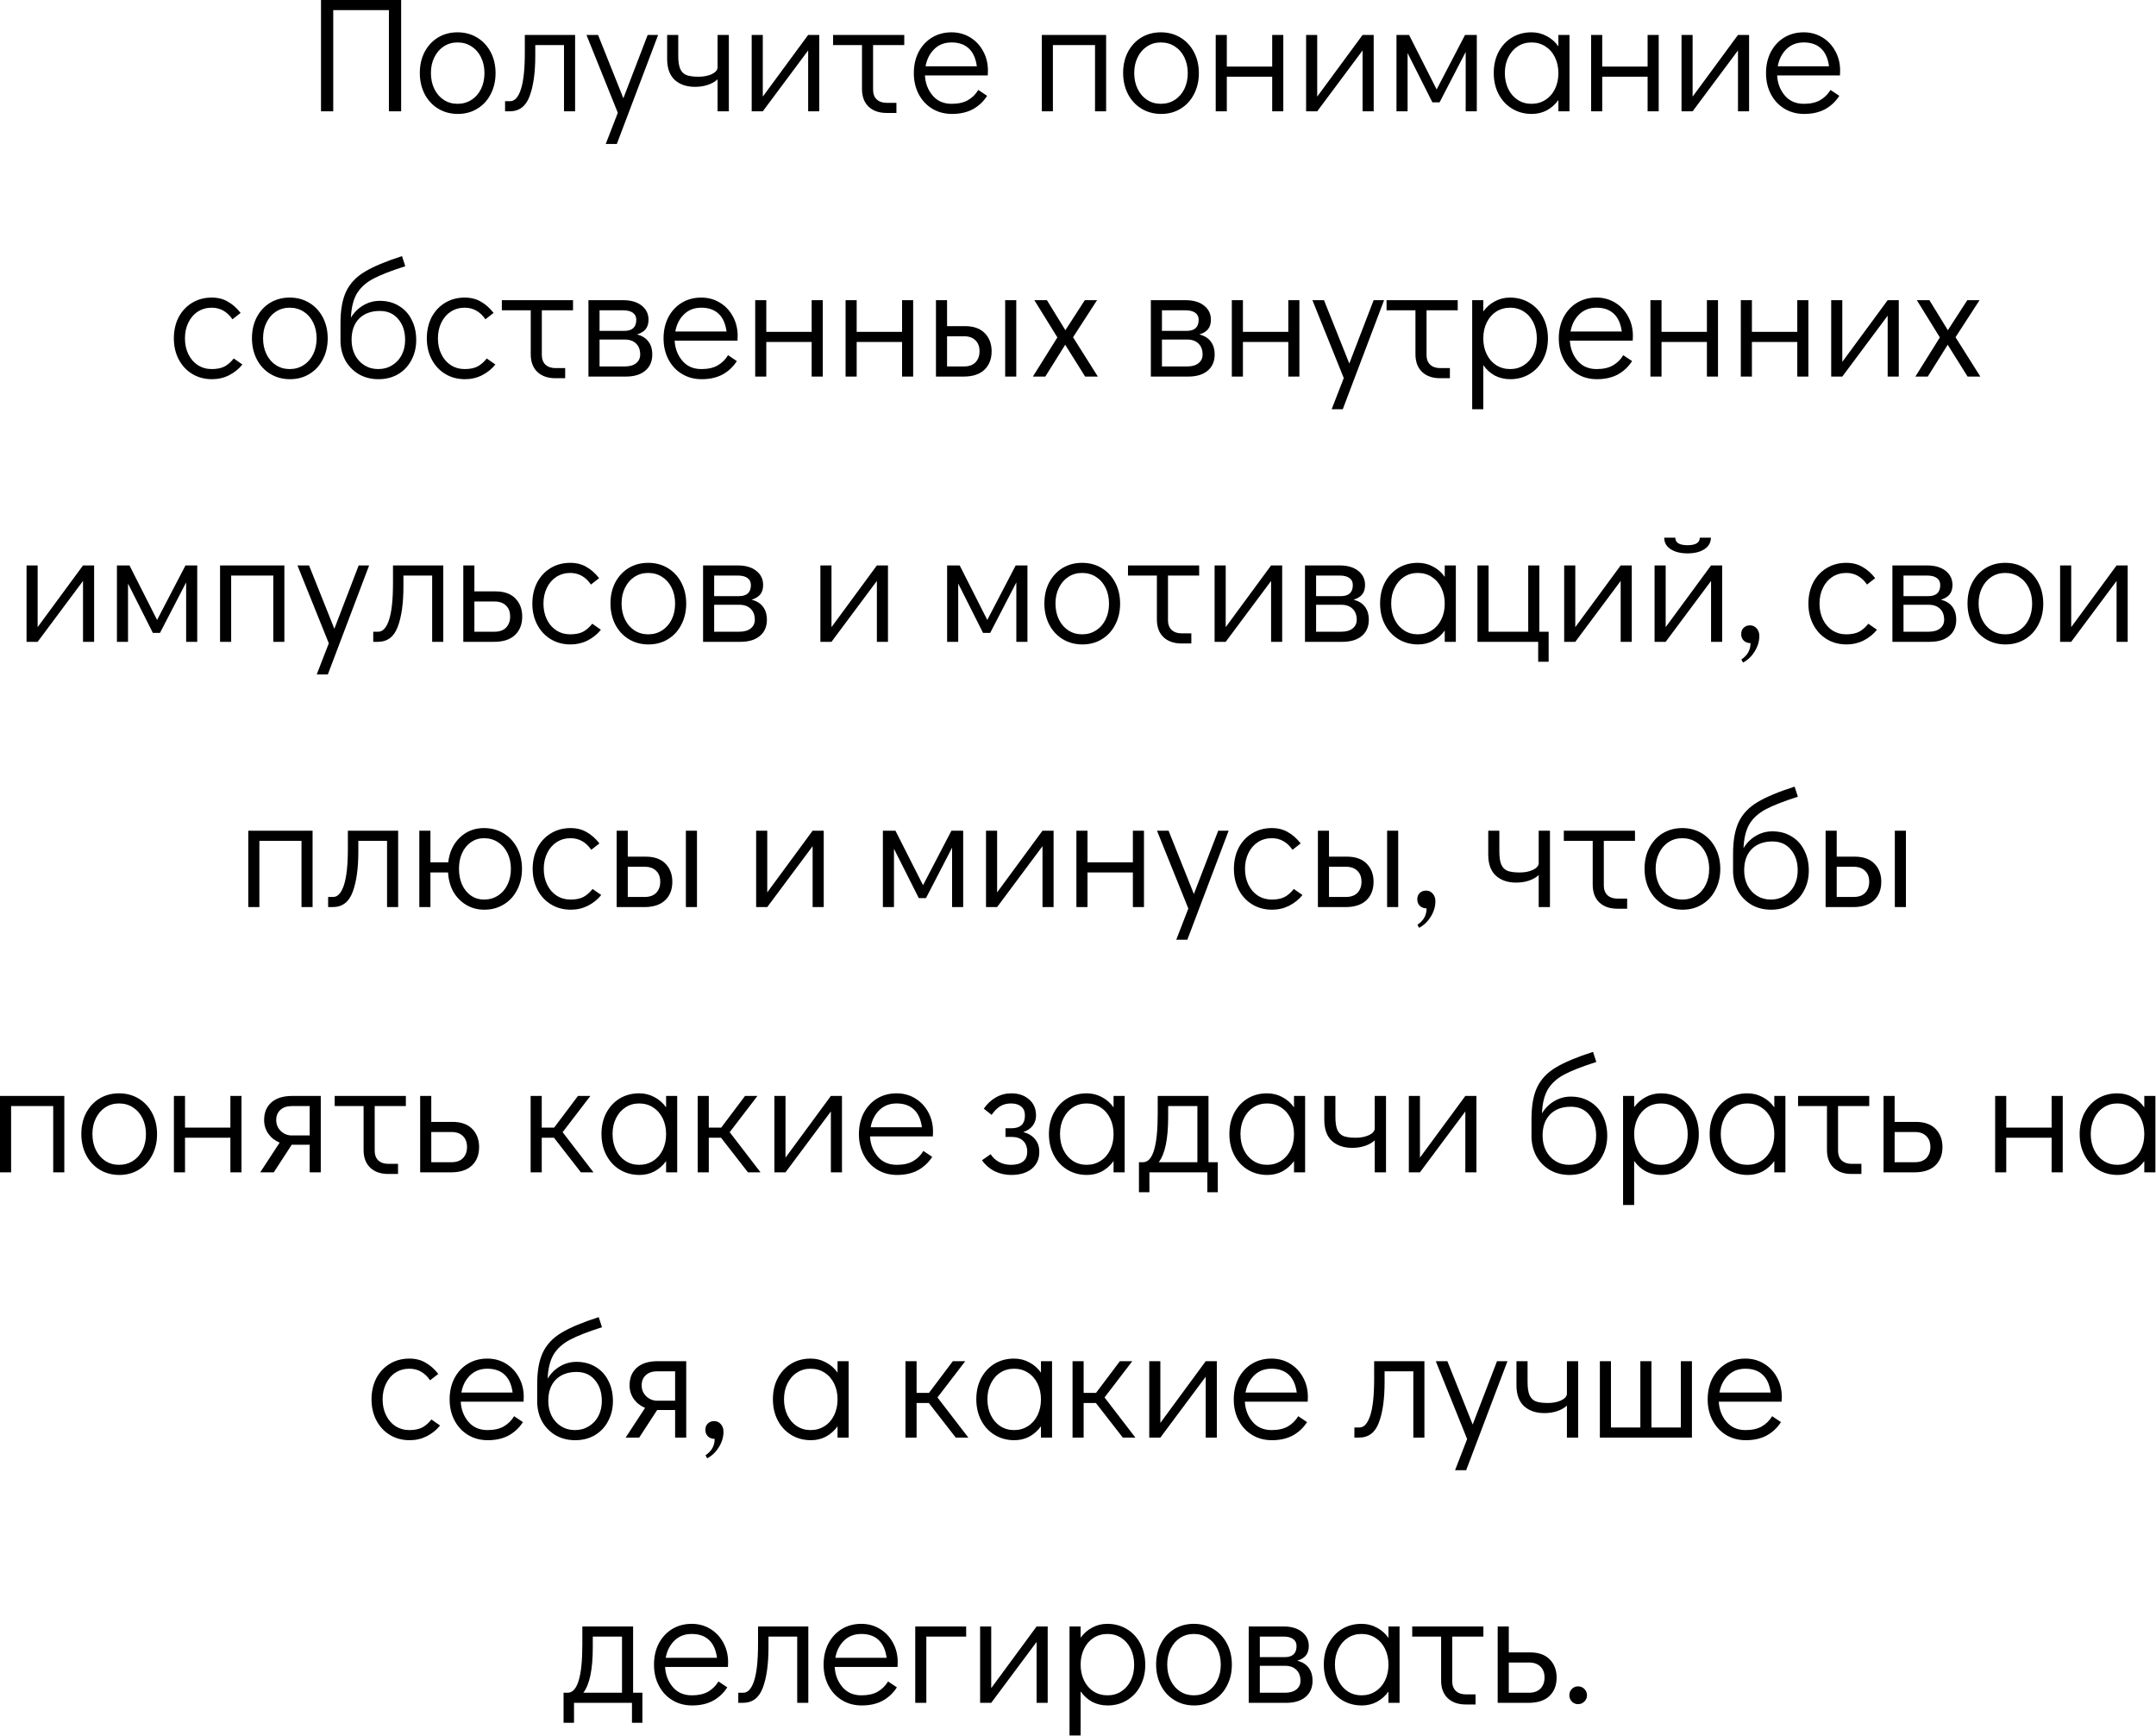 <?xml version="1.0" encoding="UTF-8"?> <svg xmlns="http://www.w3.org/2000/svg" viewBox="0 0 211.27 170.112" fill="none"><path d="M31.456 10.909V0H39.31V10.909H38.11V0.992H32.655V10.909H31.456ZM44.866 11.165C44.151 11.165 43.512 10.994 42.946 10.653C42.381 10.312 41.939 9.837 41.619 9.23C41.299 8.611 41.139 7.918 41.139 7.15C41.139 6.382 41.294 5.7 41.603 5.103C41.923 4.495 42.36 4.02 42.914 3.679C43.48 3.338 44.119 3.167 44.834 3.167C45.548 3.167 46.188 3.338 46.753 3.679C47.318 4.02 47.761 4.495 48.081 5.103C48.401 5.711 48.561 6.398 48.561 7.166C48.561 7.934 48.401 8.622 48.081 9.23C47.772 9.837 47.334 10.312 46.769 10.653C46.215 10.994 45.58 11.165 44.866 11.165ZM44.834 10.173C45.346 10.173 45.799 10.045 46.193 9.789C46.599 9.533 46.913 9.176 47.137 8.718C47.361 8.259 47.473 7.742 47.473 7.166C47.473 6.59 47.361 6.073 47.137 5.615C46.913 5.156 46.599 4.799 46.193 4.543C45.799 4.287 45.346 4.159 44.834 4.159C44.333 4.159 43.885 4.287 43.49 4.543C43.096 4.799 42.786 5.156 42.563 5.615C42.339 6.062 42.227 6.574 42.227 7.15C42.227 7.737 42.339 8.259 42.563 8.718C42.786 9.176 43.096 9.533 43.49 9.789C43.885 10.045 44.333 10.173 44.834 10.173ZM49.493 9.917H49.989C50.436 9.917 50.788 9.528 51.044 8.75C51.3 7.961 51.428 6.766 51.428 5.167V3.423H56.355V10.909H55.267V4.415H52.452V5.471C52.452 7.134 52.265 8.456 51.892 9.437C51.529 10.419 50.879 10.909 49.941 10.909H49.493V9.917ZM63.467 3.423H64.491L60.444 14.108H59.357L60.54 11.053L57.469 3.423H58.605L61.084 9.629L63.467 3.423ZM71.421 3.423V10.909H70.317V7.774C70.061 8.009 69.741 8.19 69.357 8.318C68.973 8.446 68.558 8.51 68.11 8.51C67.288 8.51 66.627 8.286 66.126 7.838C65.625 7.379 65.375 6.692 65.375 5.774V3.423H66.462V5.455C66.462 6.02 66.526 6.452 66.654 6.75C66.782 7.038 66.985 7.241 67.262 7.358C67.55 7.465 67.95 7.518 68.462 7.518C68.952 7.518 69.384 7.433 69.757 7.262C70.13 7.081 70.317 6.857 70.317 6.59V3.423H71.421ZM79.193 3.423H80.281V10.909H79.193V4.943L74.747 10.909H73.659V3.423H74.747V9.469L79.193 3.423ZM81.636 3.423H88.61V4.415H85.555V8.798C85.555 9.192 85.672 9.507 85.907 9.741C86.152 9.965 86.478 10.077 86.883 10.077H87.842V11.069H86.883C86.136 11.069 85.544 10.861 85.107 10.445C84.68 10.029 84.467 9.453 84.467 8.718V4.415H81.636V3.423ZM93.242 3.167C93.914 3.167 94.522 3.333 95.066 3.663C95.61 3.994 96.036 4.447 96.345 5.023C96.655 5.588 96.809 6.222 96.809 6.926C96.809 7.129 96.804 7.283 96.793 7.39H90.635C90.678 8.158 90.928 8.814 91.387 9.357C91.845 9.901 92.469 10.173 93.258 10.173C93.898 10.173 94.426 10.056 94.842 9.821C95.268 9.576 95.61 9.24 95.866 8.814L96.729 9.389C96.377 9.944 95.913 10.381 95.338 10.701C94.762 11.01 94.079 11.165 93.29 11.165C92.565 11.165 91.92 10.994 91.355 10.653C90.79 10.312 90.347 9.837 90.027 9.23C89.707 8.622 89.547 7.934 89.547 7.166C89.547 6.398 89.702 5.711 90.011 5.103C90.331 4.495 90.768 4.02 91.323 3.679C91.888 3.338 92.528 3.167 93.242 3.167ZM95.721 6.494C95.615 5.716 95.354 5.135 94.938 4.751C94.522 4.356 93.957 4.159 93.242 4.159C92.549 4.159 91.979 4.383 91.531 4.831C91.093 5.268 90.816 5.822 90.699 6.494H95.721ZM102.089 10.909V3.423H108.391V10.909H107.303V4.415H103.176V10.909H102.089ZM113.784 11.165C113.07 11.165 112.43 10.994 111.865 10.653C111.299 10.312 110.857 9.837 110.537 9.23C110.217 8.611 110.057 7.918 110.057 7.15C110.057 6.382 110.212 5.7 110.521 5.103C110.841 4.495 111.278 4.02 111.833 3.679C112.398 3.338 113.038 3.167 113.752 3.167C114.467 3.167 115.106 3.338 115.671 3.679C116.237 4.02 116.679 4.495 116.999 5.103C117.319 5.711 117.479 6.398 117.479 7.166C117.479 7.934 117.319 8.622 116.999 9.23C116.69 9.837 116.253 10.312 115.687 10.653C115.133 10.994 114.498 11.165 113.784 11.165ZM113.752 10.173C114.264 10.173 114.717 10.045 115.112 9.789C115.517 9.533 115.832 9.176 116.056 8.718C116.279 8.259 116.391 7.742 116.391 7.166C116.391 6.59 116.279 6.073 116.056 5.615C115.832 5.156 115.517 4.799 115.112 4.543C114.717 4.287 114.264 4.159 113.752 4.159C113.251 4.159 112.803 4.287 112.409 4.543C112.014 4.799 111.705 5.156 111.481 5.615C111.257 6.062 111.145 6.574 111.145 7.15C111.145 7.737 111.257 8.259 111.481 8.718C111.705 9.176 112.014 9.533 112.409 9.789C112.803 10.045 113.251 10.173 113.752 10.173ZM119.131 10.909V3.423H120.218V6.526H124.665V3.423H125.753V10.909H124.665V7.518H120.218V10.909H119.131ZM133.522 3.423H134.61V10.909H133.522V4.943L129.075 10.909H127.988V3.423H129.075V9.469L133.522 3.423ZM143.563 3.423H144.714V10.909H143.626V5.087L141.067 10.029H140.363L137.932 5.199V10.909H136.844V3.423H138.076L140.779 8.766L143.563 3.423ZM153.797 3.423V10.909H152.709V9.805C152.4 10.232 152.022 10.568 151.574 10.813C151.126 11.048 150.635 11.165 150.102 11.165C149.387 11.165 148.748 10.994 148.183 10.653C147.617 10.312 147.175 9.837 146.855 9.23C146.535 8.622 146.375 7.929 146.375 7.15C146.375 6.382 146.53 5.7 146.839 5.103C147.159 4.495 147.596 4.02 148.151 3.679C148.716 3.338 149.355 3.167 150.07 3.167C150.614 3.167 151.11 3.29 151.558 3.535C152.016 3.77 152.4 4.106 152.709 4.543V3.423H153.797ZM150.07 10.173C150.582 10.173 151.035 10.045 151.43 9.789C151.835 9.533 152.149 9.176 152.373 8.718C152.597 8.259 152.709 7.742 152.709 7.166C152.709 6.59 152.597 6.073 152.373 5.615C152.149 5.156 151.835 4.799 151.43 4.543C151.035 4.287 150.582 4.159 150.07 4.159C149.569 4.159 149.121 4.287 148.726 4.543C148.332 4.799 148.023 5.156 147.799 5.615C147.575 6.062 147.463 6.574 147.463 7.15C147.463 7.737 147.575 8.259 147.799 8.718C148.023 9.176 148.332 9.533 148.726 9.789C149.121 10.045 149.569 10.173 150.07 10.173ZM155.917 10.909V3.423H157.005V6.526H161.452V3.423H162.539V10.909H161.452V7.518H157.005V10.909H155.917ZM170.308 3.423H171.396V10.909H170.308V4.943L165.862 10.909H164.774V3.423H165.862V9.469L170.308 3.423ZM176.75 3.167C177.422 3.167 178.03 3.333 178.574 3.663C179.117 3.994 179.544 4.447 179.853 5.023C180.162 5.588 180.317 6.222 180.317 6.926C180.317 7.129 180.312 7.283 180.301 7.39H174.143C174.185 8.158 174.436 8.814 174.895 9.357C175.353 9.901 175.977 10.173 176.766 10.173C177.406 10.173 177.934 10.056 178.35 9.821C178.776 9.576 179.117 9.24 179.373 8.814L180.237 9.389C179.885 9.944 179.421 10.381 178.846 10.701C178.27 11.01 177.587 11.165 176.798 11.165C176.073 11.165 175.428 10.994 174.863 10.653C174.297 10.312 173.855 9.837 173.535 9.23C173.215 8.622 173.055 7.934 173.055 7.166C173.055 6.398 173.21 5.711 173.519 5.103C173.839 4.495 174.276 4.02 174.83 3.679C175.396 3.338 176.036 3.167 176.75 3.167ZM179.229 6.494C179.123 5.716 178.862 5.135 178.446 4.751C178.03 4.356 177.465 4.159 176.75 4.159C176.057 4.159 175.487 4.383 175.039 4.831C174.601 5.268 174.324 5.822 174.207 6.494H179.229ZM20.779 37.158C20.053 37.158 19.408 36.987 18.843 36.646C18.278 36.305 17.835 35.83 17.515 35.222C17.196 34.615 17.036 33.927 17.036 33.159C17.036 32.391 17.19 31.703 17.499 31.095C17.819 30.488 18.262 30.013 18.827 29.672C19.392 29.331 20.032 29.16 20.747 29.16C21.354 29.16 21.882 29.293 22.33 29.56C22.789 29.816 23.204 30.184 23.578 30.664L22.778 31.287C22.255 30.53 21.578 30.152 20.747 30.152C20.245 30.152 19.792 30.28 19.387 30.535C18.992 30.791 18.683 31.149 18.459 31.607C18.235 32.066 18.123 32.583 18.123 33.159C18.123 33.735 18.235 34.252 18.459 34.71C18.683 35.169 18.992 35.526 19.387 35.782C19.792 36.038 20.245 36.166 20.747 36.166C21.258 36.166 21.68 36.081 22.01 35.91C22.341 35.729 22.639 35.468 22.906 35.126L23.754 35.718C23.402 36.155 22.965 36.507 22.442 36.774C21.93 37.03 21.376 37.158 20.779 37.158ZM28.417 37.158C27.703 37.158 27.063 36.987 26.498 36.646C25.933 36.305 25.49 35.83 25.17 35.222C24.85 34.604 24.69 33.911 24.69 33.143C24.69 32.375 24.845 31.692 25.154 31.095C25.474 30.488 25.912 30.013 26.466 29.672C27.031 29.331 27.671 29.16 28.385 29.16C29.1 29.16 29.74 29.331 30.305 29.672C30.87 30.013 31.313 30.488 31.633 31.095C31.952 31.703 32.112 32.391 32.112 33.159C32.112 33.927 31.952 34.615 31.633 35.222C31.323 35.83 30.886 36.305 30.321 36.646C29.766 36.987 29.132 37.158 28.417 37.158ZM28.385 36.166C28.897 36.166 29.351 36.038 29.745 35.782C30.15 35.526 30.465 35.169 30.689 34.71C30.913 34.252 31.025 33.735 31.025 33.159C31.025 32.583 30.913 32.066 30.689 31.607C30.465 31.149 30.15 30.791 29.745 30.535C29.351 30.28 28.897 30.152 28.385 30.152C27.884 30.152 27.436 30.28 27.042 30.535C26.647 30.791 26.338 31.149 26.114 31.607C25.89 32.055 25.778 32.567 25.778 33.143C25.778 33.729 25.89 34.252 26.114 34.71C26.338 35.169 26.647 35.526 27.042 35.782C27.436 36.038 27.884 36.166 28.385 36.166ZM37.219 29.48C37.933 29.48 38.557 29.645 39.09 29.976C39.634 30.296 40.05 30.749 40.338 31.335C40.637 31.911 40.786 32.572 40.786 33.319C40.786 34.055 40.626 34.716 40.306 35.302C39.997 35.889 39.56 36.347 38.995 36.678C38.44 36.998 37.805 37.158 37.091 37.158C36.387 37.158 35.758 37.003 35.203 36.694C34.649 36.374 34.206 35.937 33.876 35.382C33.556 34.817 33.385 34.177 33.364 33.463V31.671C33.364 30.349 33.556 29.299 33.94 28.52C34.324 27.742 34.931 27.107 35.763 26.617C36.595 26.116 37.805 25.609 39.394 25.097L39.714 26.089C38.338 26.526 37.288 26.937 36.563 27.32C35.849 27.704 35.316 28.19 34.964 28.776C34.622 29.363 34.43 30.146 34.388 31.127C34.697 30.616 35.097 30.216 35.587 29.928C36.088 29.629 36.632 29.48 37.219 29.48ZM37.059 36.166C37.571 36.166 38.024 36.043 38.419 35.798C38.824 35.553 39.138 35.217 39.362 34.79C39.586 34.353 39.698 33.863 39.698 33.319C39.698 32.476 39.474 31.794 39.026 31.271C38.589 30.738 37.987 30.472 37.219 30.472C36.366 30.472 35.689 30.722 35.187 31.223C34.697 31.725 34.452 32.418 34.452 33.303C34.452 33.857 34.564 34.353 34.788 34.79C35.012 35.217 35.321 35.553 35.715 35.798C36.11 36.043 36.558 36.166 37.059 36.166ZM45.568 37.158C44.843 37.158 44.198 36.987 43.633 36.646C43.068 36.305 42.625 35.83 42.305 35.222C41.985 34.615 41.825 33.927 41.825 33.159C41.825 32.391 41.98 31.703 42.289 31.095C42.609 30.488 43.052 30.013 43.617 29.672C44.182 29.331 44.822 29.16 45.536 29.16C46.144 29.16 46.672 29.293 47.12 29.56C47.579 29.816 47.994 30.184 48.368 30.664L47.568 31.287C47.045 30.53 46.368 30.152 45.536 30.152C45.035 30.152 44.582 30.28 44.177 30.535C43.782 30.791 43.473 31.149 43.249 31.607C43.025 32.066 42.913 32.583 42.913 33.159C42.913 33.735 43.025 34.252 43.249 34.71C43.473 35.169 43.782 35.526 44.177 35.782C44.582 36.038 45.035 36.166 45.536 36.166C46.048 36.166 46.47 36.081 46.8 35.91C47.131 35.729 47.429 35.468 47.696 35.126L48.544 35.718C48.192 36.155 47.754 36.507 47.232 36.774C46.72 37.03 46.166 37.158 45.568 37.158ZM49.176 29.416H56.151V30.408H53.095V34.79C53.095 35.185 53.213 35.5 53.447 35.734C53.692 35.958 54.018 36.07 54.423 36.07H55.383V37.062H54.423C53.677 37.062 53.085 36.854 52.647 36.438C52.221 36.022 52.008 35.446 52.008 34.71V30.408H49.176V29.416ZM62.414 32.775C62.905 32.892 63.278 33.121 63.534 33.463C63.79 33.793 63.918 34.22 63.918 34.742C63.918 35.414 63.688 35.942 63.23 36.326C62.771 36.71 62.137 36.902 61.326 36.902H57.663V29.416H61.07C61.828 29.416 62.43 29.592 62.878 29.944C63.326 30.296 63.55 30.759 63.55 31.335C63.55 31.719 63.454 32.028 63.262 32.263C63.081 32.487 62.798 32.658 62.414 32.775ZM58.751 32.423H61.182C61.961 32.423 62.35 32.061 62.35 31.335C62.35 31.037 62.238 30.807 62.014 30.648C61.79 30.488 61.476 30.408 61.07 30.408H58.751V32.423ZM61.215 35.91C61.694 35.91 62.068 35.803 62.334 35.59C62.601 35.377 62.734 35.094 62.734 34.742C62.734 34.284 62.601 33.927 62.334 33.671C62.068 33.404 61.694 33.271 61.215 33.271H58.751V35.91H61.215ZM68.718 29.16C69.39 29.16 69.997 29.325 70.541 29.656C71.085 29.986 71.512 30.44 71.821 31.015C72.13 31.581 72.285 32.215 72.285 32.919C72.285 33.121 72.279 33.276 72.269 33.383H66.11C66.153 34.151 66.404 34.806 66.862 35.35C67.321 35.894 67.945 36.166 68.734 36.166C69.374 36.166 69.902 36.049 70.317 35.814C70.744 35.569 71.085 35.233 71.341 34.806L72.205 35.382C71.853 35.937 71.389 36.374 70.813 36.694C70.237 37.003 69.555 37.158 68.766 37.158C68.041 37.158 67.396 36.987 66.83 36.646C66.265 36.305 65.823 35.83 65.503 35.222C65.183 34.615 65.023 33.927 65.023 33.159C65.023 32.391 65.177 31.703 65.487 31.095C65.807 30.488 66.244 30.013 66.798 29.672C67.364 29.331 68.003 29.16 68.718 29.16ZM71.197 32.487C71.091 31.708 70.829 31.127 70.413 30.743C69.997 30.349 69.432 30.152 68.718 30.152C68.025 30.152 67.454 30.376 67.006 30.823C66.569 31.261 66.292 31.815 66.175 32.487H71.197ZM74.003 36.902V29.416H75.09V32.519H79.537V29.416H80.625V36.902H79.537V33.511H75.09V36.902H74.003ZM82.859 36.902V29.416H83.947V32.519H88.394V29.416H89.482V36.902H88.394V33.511H83.947V36.902H82.859ZM91.716 29.416H92.804V31.959H94.564C95.406 31.959 96.051 32.188 96.499 32.647C96.947 33.105 97.171 33.697 97.171 34.422C97.171 35.19 96.931 35.798 96.451 36.246C95.982 36.683 95.305 36.902 94.42 36.902H91.716V29.416ZM98.498 36.902V29.416H99.586V36.902H98.498ZM94.468 35.91C94.948 35.91 95.321 35.777 95.587 35.51C95.854 35.233 95.987 34.87 95.987 34.422C95.987 33.964 95.854 33.607 95.587 33.351C95.321 33.084 94.948 32.951 94.468 32.951H92.804V35.91H94.468ZM107.581 36.902H106.334L104.382 33.783L102.431 36.902H101.215L103.614 33.063L101.359 29.416H102.591L104.398 32.359L106.302 29.416H107.501L105.15 33.047L107.581 36.902ZM117.524 32.775C118.014 32.892 118.387 33.121 118.643 33.463C118.899 33.793 119.027 34.22 119.027 34.742C119.027 35.414 118.798 35.942 118.34 36.326C117.881 36.71 117.246 36.902 116.436 36.902H112.773V29.416H116.18C116.937 29.416 117.54 29.592 117.987 29.944C118.435 30.296 118.659 30.759 118.659 31.335C118.659 31.719 118.563 32.028 118.372 32.263C118.19 32.487 117.908 32.658 117.524 32.775ZM113.861 32.423H116.292C117.07 32.423 117.46 32.061 117.46 31.335C117.46 31.037 117.348 30.807 117.124 30.648C116.9 30.488 116.585 30.408 116.18 30.408H113.861V32.423ZM116.324 35.91C116.804 35.91 117.177 35.803 117.444 35.59C117.71 35.377 117.844 35.094 117.844 34.742C117.844 34.284 117.71 33.927 117.444 33.671C117.177 33.404 116.804 33.271 116.324 33.271H113.861V35.91H116.324ZM120.708 36.902V29.416H121.796V32.519H126.243V29.416H127.33V36.902H126.243V33.511H121.796V36.902H120.708ZM134.604 29.416H135.627L131.581 40.101H130.493L131.677 37.046L128.605 29.416H129.741L132.22 35.622L134.604 29.416ZM135.871 29.416H142.845V30.408H139.79V34.79C139.79 35.185 139.907 35.5 140.142 35.734C140.387 35.958 140.712 36.07 141.117 36.07H142.077V37.062H141.117C140.371 37.062 139.779 36.854 139.342 36.438C138.915 36.022 138.702 35.446 138.702 34.71V30.408H135.871V29.416ZM147.957 29.16C148.671 29.16 149.311 29.331 149.876 29.672C150.442 30.013 150.884 30.488 151.204 31.095C151.524 31.703 151.684 32.396 151.684 33.175C151.684 33.943 151.524 34.631 151.204 35.238C150.895 35.835 150.458 36.305 149.892 36.646C149.338 36.987 148.703 37.158 147.989 37.158C147.445 37.158 146.944 37.04 146.485 36.806C146.037 36.561 145.659 36.219 145.35 35.782V40.101H144.262V29.416H145.35V30.519C145.659 30.093 146.037 29.762 146.485 29.528C146.933 29.283 147.424 29.16 147.957 29.16ZM147.989 36.166C148.49 36.166 148.938 36.038 149.333 35.782C149.727 35.526 150.036 35.174 150.26 34.726C150.484 34.268 150.596 33.751 150.596 33.175C150.596 32.588 150.484 32.066 150.26 31.607C150.036 31.149 149.727 30.791 149.333 30.535C148.938 30.28 148.49 30.152 147.989 30.152C147.477 30.152 147.019 30.28 146.613 30.535C146.219 30.791 145.909 31.149 145.685 31.607C145.461 32.066 145.35 32.583 145.35 33.159C145.35 33.735 145.461 34.252 145.685 34.71C145.909 35.169 146.219 35.526 146.613 35.782C147.019 36.038 147.477 36.166 147.989 36.166ZM156.443 29.16C157.115 29.16 157.723 29.325 158.267 29.656C158.811 29.986 159.237 30.44 159.546 31.015C159.856 31.581 160.01 32.215 160.01 32.919C160.01 33.121 160.005 33.276 159.994 33.383H153.836C153.879 34.151 154.129 34.806 154.588 35.35C155.046 35.894 155.67 36.166 156.459 36.166C157.099 36.166 157.627 36.049 158.043 35.814C158.469 35.569 158.811 35.233 159.066 34.806L159.93 35.382C159.578 35.937 159.115 36.374 158.539 36.694C157.963 37.003 157.28 37.158 156.491 37.158C155.766 37.158 155.121 36.987 154.556 36.646C153.991 36.305 153.548 35.83 153.228 35.222C152.908 34.615 152.748 33.927 152.748 33.159C152.748 32.391 152.903 31.703 153.212 31.095C153.532 30.488 153.969 30.013 154.524 29.672C155.089 29.331 155.729 29.16 156.443 29.16ZM158.923 32.487C158.816 31.708 158.555 31.127 158.139 30.743C157.723 30.349 157.158 30.152 156.443 30.152C155.75 30.152 155.18 30.376 154.732 30.823C154.295 31.261 154.017 31.815 153.9 32.487H158.923ZM161.728 36.902V29.416H162.816V32.519H167.262V29.416H168.35V36.902H167.262V33.511H162.816V36.902H161.728ZM170.585 36.902V29.416H171.673V32.519H176.119V29.416H177.207V36.902H176.119V33.511H171.673V36.902H170.585ZM184.976 29.416H186.064V36.902H184.976V30.936L180.53 36.902H179.442V29.416H180.53V35.462L184.976 29.416ZM194.057 36.902H192.809L190.858 33.783L188.907 36.902H187.691L190.09 33.063L187.835 29.416H189.066L190.874 32.359L192.777 29.416H193.977L191.626 33.047L194.057 36.902ZM8.135 55.409H9.223V62.894H8.135V56.928L3.688 62.894H2.601V55.409H3.688V61.455L8.135 55.409ZM18.176 55.409H19.327V62.894H18.24V57.072L15.68 62.015H14.977L12.545 57.184V62.894H11.458V55.409H12.689L15.393 60.751L18.176 55.409ZM21.564 62.894V55.409H27.866V62.894H26.779V56.4H22.652V62.894H21.564ZM35.147 55.409H36.171L32.124 66.093H31.036L32.22 63.039L29.149 55.409H30.284L32.764 61.615L35.147 55.409ZM36.574 61.903H37.07C37.518 61.903 37.87 61.513 38.126 60.735C38.382 59.946 38.51 58.752 38.51 57.152V55.409H43.436V62.894H42.349V56.4H39.533V57.456C39.533 59.12 39.347 60.442 38.974 61.423C38.611 62.404 37.961 62.894 37.022 62.894H36.574V61.903ZM45.399 55.409H46.486V57.952H48.566C49.408 57.952 50.053 58.181 50.501 58.64C50.949 59.098 51.173 59.69 51.173 60.415C51.173 61.183 50.933 61.791 50.453 62.239C49.984 62.676 49.307 62.894 48.422 62.894H45.399V55.409ZM48.47 61.903C48.95 61.903 49.323 61.769 49.589 61.503C49.856 61.226 49.989 60.863 49.989 60.415C49.989 59.957 49.856 59.599 49.589 59.344C49.323 59.077 48.95 58.944 48.47 58.944H46.486V61.903H48.47ZM55.909 63.15C55.184 63.15 54.539 62.98 53.974 62.638C53.409 62.297 52.966 61.823 52.646 61.215C52.326 60.607 52.166 59.919 52.166 59.152C52.166 58.384 52.321 57.696 52.63 57.088C52.95 56.48 53.393 56.006 53.958 55.665C54.523 55.323 55.163 55.153 55.877 55.153C56.485 55.153 57.013 55.286 57.461 55.552C57.919 55.808 58.335 56.176 58.709 56.656L57.909 57.28C57.386 56.523 56.709 56.144 55.877 56.144C55.376 56.144 54.923 56.272 54.518 56.528C54.123 56.784 53.814 57.141 53.59 57.6C53.366 58.058 53.254 58.576 53.254 59.152C53.254 59.727 53.366 60.245 53.59 60.703C53.814 61.162 54.123 61.519 54.518 61.775C54.923 62.031 55.376 62.159 55.877 62.159C56.389 62.159 56.81 62.073 57.141 61.903C57.472 61.721 57.77 61.46 58.037 61.119L58.884 61.711C58.532 62.148 58.095 62.5 57.573 62.767C57.061 63.023 56.506 63.15 55.909 63.15ZM63.548 63.15C62.834 63.15 62.194 62.98 61.629 62.638C61.063 62.297 60.621 61.823 60.301 61.215C59.981 60.596 59.821 59.903 59.821 59.136C59.821 58.368 59.976 57.685 60.285 57.088C60.605 56.48 61.042 56.006 61.597 55.665C62.162 55.323 62.802 55.153 63.516 55.153C64.231 55.153 64.871 55.323 65.436 55.665C66.001 56.006 66.443 56.48 66.763 57.088C67.083 57.696 67.243 58.384 67.243 59.152C67.243 59.919 67.083 60.607 66.763 61.215C66.454 61.823 66.017 62.297 65.452 62.638C64.897 62.98 64.263 63.15 63.548 63.15ZM63.516 62.159C64.028 62.159 64.481 62.031 64.876 61.775C65.281 61.519 65.596 61.162 65.82 60.703C66.044 60.245 66.155 59.727 66.155 59.152C66.155 58.576 66.044 58.058 65.82 57.6C65.596 57.141 65.281 56.784 64.876 56.528C64.481 56.272 64.028 56.144 63.516 56.144C63.015 56.144 62.567 56.272 62.172 56.528C61.778 56.784 61.469 57.141 61.245 57.6C61.021 58.048 60.909 58.56 60.909 59.136C60.909 59.722 61.021 60.245 61.245 60.703C61.469 61.162 61.778 61.519 62.172 61.775C62.567 62.031 63.015 62.159 63.516 62.159ZM73.645 58.768C74.136 58.885 74.509 59.114 74.765 59.455C75.021 59.786 75.149 60.213 75.149 60.735C75.149 61.407 74.92 61.935 74.461 62.319C74.003 62.703 73.368 62.894 72.558 62.894H68.895V55.409H72.302C73.059 55.409 73.661 55.584 74.109 55.937C74.557 56.288 74.781 56.752 74.781 57.328C74.781 57.712 74.685 58.021 74.493 58.256C74.312 58.48 74.029 58.65 73.645 58.768ZM69.982 58.416H72.414C73.192 58.416 73.581 58.053 73.581 57.328C73.581 57.029 73.469 56.8 73.245 56.64C73.021 56.48 72.707 56.4 72.302 56.4H69.982V58.416ZM72.446 61.903C72.926 61.903 73.299 61.796 73.565 61.583C73.832 61.37 73.965 61.087 73.965 60.735C73.965 60.277 73.832 59.919 73.565 59.663C73.299 59.397 72.926 59.263 72.446 59.263H69.982V61.903H72.446ZM85.926 55.409H87.014V62.894H85.926V56.928L81.479 62.894H80.391V55.409H81.479V61.455L85.926 55.409ZM99.528 55.409H100.68V62.894H99.592V57.072L97.033 62.015H96.329L93.897 57.184V62.894H92.81V55.409H94.042L96.745 60.751L99.528 55.409ZM106.067 63.15C105.353 63.15 104.713 62.98 104.148 62.638C103.583 62.297 103.14 61.823 102.82 61.215C102.501 60.596 102.34 59.903 102.34 59.136C102.34 58.368 102.495 57.685 102.804 57.088C103.124 56.48 103.562 56.006 104.116 55.665C104.681 55.323 105.321 55.153 106.035 55.153C106.75 55.153 107.39 55.323 107.955 55.665C108.52 56.006 108.963 56.48 109.283 57.088C109.603 57.696 109.762 58.384 109.762 59.152C109.762 59.919 109.603 60.607 109.283 61.215C108.973 61.823 108.536 62.297 107.971 62.638C107.416 62.98 106.782 63.15 106.067 63.15ZM106.035 62.159C106.547 62.159 107.001 62.031 107.395 61.775C107.8 61.519 108.115 61.162 108.339 60.703C108.563 60.245 108.675 59.727 108.675 59.152C108.675 58.576 108.563 58.058 108.339 57.6C108.115 57.141 107.8 56.784 107.395 56.528C107.001 56.272 106.547 56.144 106.035 56.144C105.534 56.144 105.086 56.272 104.692 56.528C104.297 56.784 103.988 57.141 103.764 57.6C103.54 58.048 103.428 58.56 103.428 59.136C103.428 59.722 103.54 60.245 103.764 60.703C103.988 61.162 104.297 61.519 104.692 61.775C105.086 62.031 105.534 62.159 106.035 62.159ZM110.534 55.409H117.508V56.4H114.453V60.783C114.453 61.178 114.57 61.492 114.805 61.727C115.05 61.951 115.376 62.063 115.781 62.063H116.741V63.055H115.781C115.034 63.055 114.443 62.847 114.005 62.431C113.579 62.015 113.365 61.439 113.365 60.703V56.4H110.534V55.409ZM124.556 55.409H125.643V62.894H124.556V56.928L120.109 62.894H119.021V55.409H120.109V61.455L124.556 55.409ZM132.629 58.768C133.119 58.885 133.493 59.114 133.749 59.455C134.004 59.786 134.132 60.213 134.132 60.735C134.132 61.407 133.903 61.935 133.445 62.319C132.986 62.703 132.352 62.894 131.541 62.894H127.878V55.409H131.285C132.042 55.409 132.645 55.584 133.093 55.937C133.54 56.288 133.764 56.752 133.764 57.328C133.764 57.712 133.669 58.021 133.477 58.256C133.295 58.48 133.013 58.65 132.629 58.768ZM128.966 58.416H131.397C132.176 58.416 132.565 58.053 132.565 57.328C132.565 57.029 132.453 56.8 132.229 56.64C132.005 56.48 131.69 56.4 131.285 56.4H128.966V58.416ZM131.429 61.903C131.909 61.903 132.282 61.796 132.549 61.583C132.816 61.37 132.949 61.087 132.949 60.735C132.949 60.277 132.816 59.919 132.549 59.663C132.282 59.397 131.909 59.263 131.429 59.263H128.966V61.903H131.429ZM142.66 55.409V62.894H141.572V61.791C141.263 62.217 140.884 62.553 140.436 62.799C139.988 63.033 139.498 63.15 138.965 63.15C138.25 63.15 137.61 62.98 137.045 62.638C136.48 62.297 136.037 61.823 135.717 61.215C135.397 60.607 135.238 59.914 135.238 59.136C135.238 58.368 135.392 57.685 135.701 57.088C136.021 56.48 136.459 56.006 137.013 55.665C137.578 55.323 138.218 55.153 138.933 55.153C139.476 55.153 139.972 55.275 140.42 55.52C140.879 55.755 141.263 56.091 141.572 56.528V55.409H142.66ZM138.933 62.159C139.444 62.159 139.898 62.031 140.292 61.775C140.697 61.519 141.012 61.162 141.236 60.703C141.46 60.245 141.572 59.727 141.572 59.152C141.572 58.576 141.46 58.058 141.236 57.6C141.012 57.141 140.697 56.784 140.292 56.528C139.898 56.272 139.444 56.144 138.933 56.144C138.431 56.144 137.983 56.272 137.589 56.528C137.194 56.784 136.885 57.141 136.661 57.6C136.437 58.048 136.325 58.56 136.325 59.136C136.325 59.722 136.437 60.245 136.661 60.703C136.885 61.162 137.194 61.519 137.589 61.775C137.983 62.031 138.431 62.159 138.933 62.159ZM150.73 64.846V62.894H144.78V55.409H145.867V61.903H149.754V55.409H150.842V61.903H151.754V64.846H150.73ZM158.812 55.409H159.9V62.894H158.812V56.928L154.365 62.894H153.277V55.409H154.365V61.455L158.812 55.409ZM167.669 55.409H168.756V62.894H167.669V56.928L163.222 62.894H162.134V55.409H163.222V61.455L167.669 55.409ZM165.365 54.225C164.672 54.225 164.118 54.086 163.702 53.809C163.286 53.532 163.078 53.159 163.078 52.689H164.166C164.166 53.18 164.565 53.425 165.365 53.425C166.165 53.425 166.565 53.18 166.565 52.689H167.653C167.653 53.159 167.445 53.532 167.029 53.809C166.613 54.086 166.058 54.225 165.365 54.225ZM170.639 64.622C171.236 64.228 171.535 63.694 171.535 63.023C171.279 63.023 171.06 62.942 170.879 62.783C170.708 62.612 170.623 62.399 170.623 62.143C170.623 61.876 170.703 61.668 170.863 61.519C171.023 61.359 171.231 61.279 171.487 61.279C171.754 61.279 171.972 61.38 172.143 61.583C172.313 61.775 172.399 62.02 172.399 62.319C172.399 62.841 172.249 63.342 171.951 63.822C171.652 64.313 171.268 64.681 170.799 64.926L170.639 64.622ZM180.952 63.15C180.227 63.15 179.582 62.98 179.017 62.638C178.452 62.297 178.009 61.823 177.689 61.215C177.369 60.607 177.209 59.919 177.209 59.152C177.209 58.384 177.364 57.696 177.673 57.088C177.993 56.48 178.436 56.006 179.001 55.665C179.566 55.323 180.206 55.153 180.92 55.153C181.528 55.153 182.056 55.286 182.504 55.552C182.963 55.808 183.378 56.176 183.752 56.656L182.952 57.28C182.429 56.523 181.752 56.144 180.92 56.144C180.419 56.144 179.966 56.272 179.561 56.528C179.166 56.784 178.857 57.141 178.633 57.6C178.409 58.058 178.297 58.576 178.297 59.152C178.297 59.727 178.409 60.245 178.633 60.703C178.857 61.162 179.166 61.519 179.561 61.775C179.966 62.031 180.419 62.159 180.92 62.159C181.432 62.159 181.854 62.073 182.184 61.903C182.515 61.721 182.813 61.46 183.08 61.119L183.928 61.711C183.576 62.148 183.138 62.5 182.616 62.767C182.104 63.023 181.55 63.15 180.952 63.15ZM190.191 58.768C190.681 58.885 191.055 59.114 191.311 59.455C191.566 59.786 191.694 60.213 191.694 60.735C191.694 61.407 191.465 61.935 191.007 62.319C190.548 62.703 189.914 62.894 189.103 62.894H185.44V55.409H188.847C189.604 55.409 190.207 55.584 190.655 55.937C191.103 56.288 191.327 56.752 191.327 57.328C191.327 57.712 191.231 58.021 191.039 58.256C190.857 58.48 190.575 58.65 190.191 58.768ZM186.528 58.416H188.959C189.737 58.416 190.127 58.053 190.127 57.328C190.127 57.029 190.015 56.8 189.791 56.64C189.567 56.48 189.253 56.4 188.847 56.4H186.528V58.416ZM188.991 61.903C189.471 61.903 189.844 61.796 190.111 61.583C190.378 61.37 190.511 61.087 190.511 60.735C190.511 60.277 190.378 59.919 190.111 59.663C189.844 59.397 189.471 59.263 188.991 59.263H186.528V61.903H188.991ZM196.527 63.15C195.812 63.15 195.172 62.98 194.607 62.638C194.042 62.297 193.599 61.823 193.279 61.215C192.959 60.596 192.8 59.903 192.8 59.136C192.8 58.368 192.954 57.685 193.263 57.088C193.583 56.48 194.021 56.006 194.575 55.665C195.14 55.323 195.78 55.153 196.495 55.153C197.209 55.153 197.849 55.323 198.414 55.665C198.979 56.006 199.422 56.48 199.742 57.088C200.061 57.696 200.222 58.384 200.222 59.152C200.222 59.919 200.061 60.607 199.742 61.215C199.432 61.823 198.995 62.297 198.43 62.638C197.875 62.98 197.241 63.15 196.527 63.15ZM196.495 62.159C197.006 62.159 197.46 62.031 197.854 61.775C198.259 61.519 198.574 61.162 198.798 60.703C199.022 60.245 199.134 59.727 199.134 59.152C199.134 58.576 199.022 58.058 198.798 57.6C198.574 57.141 198.259 56.784 197.854 56.528C197.46 56.272 197.006 56.144 196.495 56.144C195.993 56.144 195.545 56.272 195.151 56.528C194.756 56.784 194.447 57.141 194.223 57.6C193.999 58.048 193.887 58.56 193.887 59.136C193.887 59.722 193.999 60.245 194.223 60.703C194.447 61.162 194.756 61.519 195.151 61.775C195.545 62.031 195.993 62.159 196.495 62.159ZM207.407 55.409H208.495V62.894H207.407V56.928L202.961 62.894H201.873V55.409H202.961V61.455L207.407 55.409ZM24.329 88.887V81.401H30.631V88.887H29.544V82.393H25.417V88.887H24.329ZM32.154 87.895H32.65C33.097 87.895 33.449 87.506 33.705 86.728C33.961 85.939 34.089 84.744 34.089 83.145V81.401H39.016V88.887H37.928V82.393H35.113V83.449C35.113 85.112 34.926 86.435 34.553 87.416C34.19 88.397 33.54 88.887 32.601 88.887H32.154V87.895ZM47.424 81.145C48.139 81.145 48.778 81.316 49.344 81.657C49.909 81.998 50.351 82.473 50.671 83.081C50.991 83.689 51.151 84.377 51.151 85.144C51.151 85.912 50.991 86.6 50.671 87.208C50.362 87.816 49.925 88.29 49.36 88.631C48.805 88.973 48.171 89.143 47.456 89.143C46.806 89.143 46.219 88.989 45.697 88.679C45.174 88.37 44.753 87.943 44.433 87.4C44.124 86.845 43.948 86.211 43.905 85.496H42.178V88.887H41.09V81.401H42.178V84.504H43.921C44.039 83.502 44.417 82.692 45.057 82.073C45.707 81.455 46.496 81.145 47.424 81.145ZM47.424 88.151C47.936 88.151 48.389 88.024 48.784 87.768C49.189 87.512 49.504 87.154 49.728 86.696C49.952 86.237 50.063 85.72 50.063 85.144C50.063 84.568 49.952 84.051 49.728 83.593C49.504 83.134 49.189 82.777 48.784 82.521C48.389 82.265 47.936 82.137 47.424 82.137C46.955 82.137 46.534 82.265 46.16 82.521C45.787 82.777 45.494 83.134 45.281 83.593C45.078 84.041 44.977 84.552 44.977 85.128C44.977 85.715 45.078 86.237 45.281 86.696C45.494 87.154 45.787 87.512 46.16 87.768C46.534 88.024 46.955 88.151 47.424 88.151ZM55.941 89.143C55.215 89.143 54.57 88.973 54.005 88.631C53.44 88.29 52.997 87.816 52.677 87.208C52.357 86.6 52.198 85.912 52.198 85.144C52.198 84.377 52.352 83.689 52.661 83.081C52.981 82.473 53.424 81.998 53.989 81.657C54.554 81.316 55.194 81.145 55.909 81.145C56.516 81.145 57.044 81.279 57.492 81.545C57.951 81.801 58.366 82.169 58.74 82.649L57.94 83.273C57.417 82.516 56.74 82.137 55.909 82.137C55.407 82.137 54.954 82.265 54.549 82.521C54.154 82.777 53.845 83.134 53.621 83.593C53.397 84.051 53.285 84.568 53.285 85.144C53.285 85.72 53.397 86.237 53.621 86.696C53.845 87.154 54.154 87.512 54.549 87.768C54.954 88.024 55.407 88.151 55.909 88.151C56.421 88.151 56.842 88.066 57.172 87.895C57.503 87.714 57.801 87.453 58.068 87.112L58.916 87.703C58.564 88.141 58.127 88.493 57.604 88.759C57.092 89.015 56.538 89.143 55.941 89.143ZM60.428 81.401H61.516V83.945H63.276C64.118 83.945 64.763 84.174 65.211 84.633C65.659 85.091 65.883 85.683 65.883 86.408C65.883 87.176 65.643 87.784 65.163 88.231C64.694 88.669 64.016 88.887 63.131 88.887H60.428V81.401ZM67.21 88.887V81.401H68.298V88.887H67.21ZM63.179 87.895C63.659 87.895 64.032 87.762 64.299 87.496C64.566 87.218 64.699 86.856 64.699 86.408C64.699 85.949 64.566 85.592 64.299 85.336C64.032 85.07 63.659 84.936 63.179 84.936H61.516V87.895H63.179ZM79.631 81.401H80.719V88.887H79.631V82.921L75.184 88.887H74.096V81.401H75.184V87.448L79.631 81.401ZM93.233 81.401H94.384V88.887H93.297V83.065L90.738 88.007H90.034L87.602 83.177V88.887H86.515V81.401H87.746L90.45 86.744L93.233 81.401ZM102.156 81.401H103.243V88.887H102.156V82.921L97.709 88.887H96.621V81.401H97.709V87.448L102.156 81.401ZM105.478 88.887V81.401H106.566V84.504H111.013V81.401H112.1V88.887H111.013V85.496H106.566V88.887H105.478ZM119.374 81.401H120.397L116.35 92.086H115.263L116.446 89.031L113.375 81.401H114.511L116.99 87.608L119.374 81.401ZM124.656 89.143C123.93 89.143 123.285 88.973 122.72 88.631C122.155 88.29 121.712 87.816 121.392 87.208C121.073 86.6 120.913 85.912 120.913 85.144C120.913 84.377 121.067 83.689 121.376 83.081C121.696 82.473 122.139 81.998 122.704 81.657C123.269 81.316 123.909 81.145 124.624 81.145C125.232 81.145 125.759 81.279 126.207 81.545C126.666 81.801 127.082 82.169 127.455 82.649L126.655 83.273C126.133 82.516 125.456 82.137 124.624 82.137C124.122 82.137 123.669 82.265 123.264 82.521C122.87 82.777 122.56 83.134 122.336 83.593C122.112 84.051 122 84.568 122 85.144C122 85.72 122.112 86.237 122.336 86.696C122.56 87.154 122.87 87.512 123.264 87.768C123.669 88.024 124.122 88.151 124.624 88.151C125.136 88.151 125.557 88.066 125.887 87.895C126.218 87.714 126.516 87.453 126.783 87.112L127.631 87.703C127.279 88.141 126.842 88.493 126.319 88.759C125.807 89.015 125.253 89.143 124.656 89.143ZM129.144 81.401H130.231V83.945H131.991C132.833 83.945 133.478 84.174 133.926 84.633C134.374 85.091 134.598 85.683 134.598 86.408C134.598 87.176 134.358 87.784 133.878 88.231C133.409 88.669 132.732 88.887 131.847 88.887H129.144V81.401ZM135.925 88.887V81.401H137.013V88.887H135.925ZM131.895 87.895C132.374 87.895 132.748 87.762 133.014 87.496C133.281 87.218 133.414 86.856 133.414 86.408C133.414 85.949 133.281 85.592 133.014 85.336C132.748 85.07 132.374 84.936 131.895 84.936H130.231V87.895H131.895ZM138.898 90.615C139.495 90.22 139.794 89.687 139.794 89.015C139.538 89.015 139.319 88.935 139.138 88.775C138.967 88.605 138.882 88.391 138.882 88.135C138.882 87.869 138.962 87.661 139.122 87.512C139.282 87.352 139.49 87.272 139.746 87.272C140.012 87.272 140.231 87.373 140.402 87.576C140.572 87.768 140.657 88.013 140.657 88.311C140.657 88.834 140.508 89.335 140.21 89.815C139.911 90.306 139.527 90.673 139.058 90.919L138.898 90.615ZM151.882 81.401V88.887H150.779V85.752C150.523 85.987 150.203 86.168 149.819 86.296C149.435 86.424 149.019 86.488 148.571 86.488C147.75 86.488 147.089 86.264 146.588 85.816C146.087 85.357 145.836 84.67 145.836 83.753V81.401H146.924V83.433C146.924 83.998 146.988 84.43 147.116 84.728C147.244 85.016 147.446 85.219 147.724 85.336C148.012 85.443 148.412 85.496 148.923 85.496C149.414 85.496 149.846 85.411 150.219 85.24C150.592 85.059 150.779 84.835 150.779 84.568V81.401H151.882ZM153.241 81.401H160.215V82.393H157.16V86.776C157.16 87.17 157.277 87.485 157.512 87.72C157.757 87.943 158.082 88.056 158.488 88.056H159.447V89.047H158.488C157.741 89.047 157.149 88.839 156.712 88.423C156.285 88.007 156.072 87.432 156.072 86.696V82.393H153.241V81.401ZM164.879 89.143C164.165 89.143 163.525 88.973 162.96 88.631C162.395 88.29 161.952 87.816 161.632 87.208C161.312 86.589 161.152 85.896 161.152 85.128C161.152 84.361 161.307 83.678 161.616 83.081C161.936 82.473 162.373 81.998 162.928 81.657C163.493 81.316 164.133 81.145 164.847 81.145C165.562 81.145 166.201 81.316 166.767 81.657C167.332 81.998 167.774 82.473 168.094 83.081C168.414 83.689 168.574 84.377 168.574 85.144C168.574 85.912 168.414 86.6 168.094 87.208C167.785 87.816 167.348 88.29 166.783 88.631C166.228 88.973 165.594 89.143 164.879 89.143ZM164.847 88.151C165.359 88.151 165.812 88.024 166.207 87.768C166.612 87.512 166.927 87.154 167.151 86.696C167.374 86.237 167.486 85.72 167.486 85.144C167.486 84.568 167.374 84.051 167.151 83.593C166.927 83.134 166.612 82.777 166.207 82.521C165.812 82.265 165.359 82.137 164.847 82.137C164.346 82.137 163.898 82.265 163.504 82.521C163.109 82.777 162.8 83.134 162.576 83.593C162.352 84.041 162.24 84.552 162.24 85.128C162.24 85.715 162.352 86.237 162.576 86.696C162.8 87.154 163.109 87.512 163.504 87.768C163.898 88.024 164.346 88.151 164.847 88.151ZM173.681 81.465C174.395 81.465 175.019 81.631 175.552 81.961C176.096 82.281 176.512 82.734 176.8 83.321C177.099 83.897 177.248 84.558 177.248 85.304C177.248 86.04 177.088 86.701 176.768 87.288C176.458 87.874 176.021 88.333 175.456 88.663C174.902 88.983 174.267 89.143 173.553 89.143C172.849 89.143 172.22 88.989 171.665 88.679C171.111 88.359 170.668 87.922 170.338 87.368C170.018 86.802 169.847 86.163 169.826 85.448V83.657C169.826 82.334 170.018 81.284 170.402 80.506C170.785 79.727 171.393 79.093 172.225 78.602C173.057 78.101 174.267 77.594 175.856 77.083L176.176 78.074C174.8 78.511 173.75 78.922 173.025 79.306C172.31 79.69 171.777 80.175 171.425 80.761C171.084 81.348 170.892 82.132 170.85 83.113C171.159 82.601 171.559 82.201 172.049 81.913C172.55 81.615 173.094 81.465 173.681 81.465ZM173.521 88.151C174.033 88.151 174.486 88.029 174.88 87.784C175.285 87.538 175.6 87.202 175.824 86.776C176.048 86.339 176.16 85.848 176.16 85.304C176.16 84.462 175.936 83.779 175.488 83.257C175.051 82.724 174.448 82.457 173.681 82.457C172.828 82.457 172.15 82.708 171.649 83.209C171.159 83.71 170.914 84.403 170.914 85.288C170.914 85.843 171.025 86.339 171.249 86.776C171.473 87.202 171.783 87.538 172.177 87.784C172.572 88.029 173.019 88.151 173.521 88.151ZM178.895 81.401H179.983V83.945H181.742C182.585 83.945 183.23 84.174 183.678 84.633C184.126 85.091 184.35 85.683 184.35 86.408C184.35 87.176 184.11 87.784 183.63 88.231C183.161 88.669 182.483 88.887 181.598 88.887H178.895V81.401ZM185.677 88.887V81.401H186.765V88.887H185.677ZM181.646 87.895C182.126 87.895 182.499 87.762 182.766 87.496C183.033 87.218 183.166 86.856 183.166 86.408C183.166 85.949 183.033 85.592 182.766 85.336C182.499 85.07 182.126 84.936 181.646 84.936H179.983V87.895H181.646ZM-0 114.88V107.394H6.302V114.88H5.214V108.386H1.088V114.88H-0ZM11.695 115.136C10.981 115.136 10.341 114.965 9.776 114.624C9.211 114.283 8.768 113.808 8.448 113.2C8.128 112.582 7.969 111.889 7.969 111.121C7.969 110.353 8.123 109.671 8.432 109.074C8.752 108.466 9.19 107.991 9.744 107.65C10.309 107.309 10.949 107.138 11.663 107.138C12.378 107.138 13.018 107.309 13.583 107.65C14.148 107.991 14.591 108.466 14.911 109.074C15.231 109.681 15.39 110.369 15.39 111.137C15.39 111.905 15.231 112.593 14.911 113.2C14.601 113.808 14.164 114.283 13.599 114.624C13.044 114.965 12.41 115.136 11.695 115.136ZM11.663 114.144C12.175 114.144 12.629 114.016 13.023 113.76C13.428 113.504 13.743 113.147 13.967 112.688C14.191 112.23 14.303 111.713 14.303 111.137C14.303 110.561 14.191 110.044 13.967 109.585C13.743 109.127 13.428 108.77 13.023 108.514C12.629 108.258 12.175 108.13 11.663 108.13C11.162 108.13 10.714 108.258 10.32 108.514C9.925 108.77 9.616 109.127 9.392 109.585C9.168 110.033 9.056 110.545 9.056 111.121C9.056 111.708 9.168 112.23 9.392 112.688C9.616 113.147 9.925 113.504 10.32 113.76C10.714 114.016 11.162 114.144 11.663 114.144ZM17.042 114.88V107.394H18.13V110.497H22.576V107.394H23.664V114.88H22.576V111.489H18.13V114.88H17.042ZM31.433 107.394V114.88H30.346V112.177H28.586L26.827 114.88H25.499L27.402 111.969C26.944 111.777 26.576 111.489 26.299 111.105C26.021 110.71 25.883 110.263 25.883 109.761C25.883 109.026 26.118 108.45 26.587 108.034C27.067 107.607 27.749 107.394 28.634 107.394H31.433ZM30.346 108.386H28.586C28.106 108.386 27.733 108.514 27.466 108.77C27.2 109.015 27.067 109.346 27.067 109.761C27.067 110.177 27.216 110.535 27.515 110.833C27.824 111.121 28.181 111.265 28.586 111.265H30.346V108.386ZM32.798 107.394H39.772V108.386H36.717V112.769C36.717 113.163 36.834 113.478 37.069 113.712C37.314 113.936 37.639 114.048 38.045 114.048H39.004V115.04H38.045C37.298 115.04 36.707 114.832 36.269 114.416C35.843 114 35.629 113.424 35.629 112.688V108.386H32.798V107.394ZM41.173 107.394H42.261V109.937H44.34C45.183 109.937 45.828 110.167 46.276 110.625C46.724 111.084 46.948 111.676 46.948 112.401C46.948 113.168 46.708 113.776 46.228 114.224C45.759 114.661 45.081 114.88 44.196 114.88H41.173V107.394ZM44.244 113.888C44.724 113.888 45.097 113.755 45.364 113.488C45.631 113.211 45.764 112.849 45.764 112.401C45.764 111.942 45.631 111.585 45.364 111.329C45.097 111.062 44.724 110.929 44.244 110.929H42.261V113.888H44.244ZM58.157 114.88H56.925L54.286 111.489H53.086V114.88H51.998V107.394H53.086V110.497H54.302L56.637 107.394H57.853L55.133 110.945L58.157 114.88ZM66.36 107.394V114.88H65.273V113.776C64.964 114.203 64.585 114.539 64.137 114.784C63.689 115.019 63.199 115.136 62.665 115.136C61.951 115.136 61.311 114.965 60.746 114.624C60.181 114.283 59.738 113.808 59.419 113.2C59.099 112.593 58.939 111.9 58.939 111.121C58.939 110.353 59.093 109.671 59.403 109.074C59.722 108.466 60.16 107.991 60.714 107.65C61.279 107.309 61.919 107.138 62.633 107.138C63.177 107.138 63.673 107.261 64.121 107.506C64.58 107.741 64.964 108.076 65.273 108.514V107.394H66.36ZM62.633 114.144C63.145 114.144 63.599 114.016 63.993 113.76C64.398 113.504 64.713 113.147 64.937 112.688C65.161 112.23 65.273 111.713 65.273 111.137C65.273 110.561 65.161 110.044 64.937 109.585C64.713 109.127 64.398 108.77 63.993 108.514C63.599 108.258 63.145 108.13 62.633 108.13C62.132 108.13 61.685 108.258 61.29 108.514C60.895 108.77 60.586 109.127 60.362 109.585C60.138 110.033 60.026 110.545 60.026 111.121C60.026 111.708 60.138 112.23 60.362 112.688C60.586 113.147 60.895 113.504 61.29 113.76C61.685 114.016 62.132 114.144 62.633 114.144ZM74.527 114.88H73.295L70.656 111.489H69.456V114.88H68.369V107.394H69.456V110.497H70.672L73.007 107.394H74.223L71.504 110.945L74.527 114.88ZM81.419 107.394H82.507V114.88H81.419V108.914L76.973 114.88H75.885V107.394H76.973V113.44L81.419 107.394ZM87.861 107.138C88.533 107.138 89.141 107.303 89.684 107.634C90.228 107.965 90.655 108.418 90.964 108.993C91.273 109.559 91.428 110.193 91.428 110.897C91.428 111.1 91.423 111.254 91.412 111.361H85.254C85.296 112.129 85.547 112.785 86.006 113.328C86.464 113.872 87.088 114.144 87.877 114.144C88.517 114.144 89.044 114.027 89.461 113.792C89.887 113.547 90.228 113.211 90.484 112.785L91.348 113.36C90.996 113.915 90.532 114.352 89.956 114.672C89.381 114.981 88.698 115.136 87.909 115.136C87.184 115.136 86.539 114.965 85.973 114.624C85.408 114.283 84.966 113.808 84.646 113.2C84.326 112.593 84.166 111.905 84.166 111.137C84.166 110.369 84.321 109.681 84.63 109.074C84.95 108.466 85.387 107.991 85.941 107.65C86.507 107.309 87.147 107.138 87.861 107.138ZM90.34 110.465C90.234 109.687 89.972 109.106 89.556 108.722C89.141 108.327 88.575 108.13 87.861 108.13C87.168 108.13 86.597 108.354 86.149 108.802C85.712 109.239 85.435 109.793 85.318 110.465H90.34ZM99.075 115.136C98.509 115.136 97.971 115.013 97.459 114.768C96.958 114.512 96.547 114.155 96.227 113.696L97.075 113.104C97.288 113.435 97.566 113.691 97.907 113.872C98.248 114.053 98.637 114.144 99.075 114.144C99.576 114.144 99.965 114.037 100.242 113.824C100.519 113.611 100.658 113.291 100.658 112.865C100.658 112.406 100.525 112.049 100.258 111.793C99.992 111.537 99.618 111.409 99.138 111.409H98.531V110.561H99.107C99.992 110.561 100.434 110.145 100.434 109.313C100.434 108.919 100.311 108.626 100.066 108.434C99.832 108.231 99.501 108.13 99.075 108.13C98.648 108.13 98.285 108.226 97.987 108.418C97.699 108.599 97.427 108.876 97.171 109.249L96.403 108.642C96.734 108.162 97.128 107.794 97.587 107.538C98.045 107.271 98.552 107.138 99.107 107.138C99.81 107.138 100.386 107.335 100.834 107.73C101.293 108.114 101.522 108.642 101.522 109.313C101.522 109.697 101.41 110.033 101.186 110.321C100.973 110.598 100.669 110.801 100.274 110.929C100.775 111.068 101.159 111.302 101.426 111.633C101.703 111.953 101.842 112.369 101.842 112.88C101.842 113.574 101.597 114.123 101.106 114.528C100.615 114.933 99.938 115.136 99.075 115.136ZM110.208 107.394V114.88H109.12V113.776C108.811 114.203 108.432 114.539 107.984 114.784C107.536 115.019 107.046 115.136 106.513 115.136C105.798 115.136 105.158 114.965 104.593 114.624C104.028 114.283 103.586 113.808 103.265 113.2C102.946 112.593 102.786 111.9 102.786 111.121C102.786 110.353 102.94 109.671 103.249 109.074C103.569 108.466 104.007 107.991 104.561 107.65C105.126 107.309 105.766 107.138 106.481 107.138C107.025 107.138 107.52 107.261 107.968 107.506C108.427 107.741 108.811 108.076 109.12 108.514V107.394H110.208ZM106.481 114.144C106.993 114.144 107.446 114.016 107.84 113.76C108.246 113.504 108.56 113.147 108.784 112.688C109.008 112.23 109.12 111.713 109.12 111.137C109.12 110.561 109.008 110.044 108.784 109.585C108.56 109.127 108.246 108.77 107.84 108.514C107.446 108.258 106.993 108.13 106.481 108.13C105.98 108.13 105.532 108.258 105.137 108.514C104.743 108.77 104.433 109.127 104.209 109.585C103.985 110.033 103.873 110.545 103.873 111.121C103.873 111.708 103.985 112.23 104.209 112.688C104.433 113.147 104.743 113.504 105.137 113.76C105.532 114.016 105.98 114.144 106.481 114.144ZM119.334 113.888V116.831H118.31V114.88H112.632V116.831H111.608V113.888H112.008C112.968 113.888 113.447 112.305 113.447 109.138V107.394H118.422V113.888H119.334ZM117.334 113.888V108.386H114.471V109.441C114.471 111.606 114.162 113.089 113.544 113.888H117.334ZM127.89 107.394V114.88H126.803V113.776C126.493 114.203 126.115 114.539 125.667 114.784C125.219 115.019 124.728 115.136 124.195 115.136C123.481 115.136 122.841 114.965 122.276 114.624C121.711 114.283 121.268 113.808 120.948 113.2C120.628 112.593 120.468 111.9 120.468 111.121C120.468 110.353 120.623 109.671 120.932 109.074C121.252 108.466 121.689 107.991 122.244 107.65C122.809 107.309 123.449 107.138 124.163 107.138C124.707 107.138 125.203 107.261 125.651 107.506C126.109 107.741 126.493 108.076 126.803 108.514V107.394H127.89ZM124.163 114.144C124.675 114.144 125.128 114.016 125.523 113.76C125.928 113.504 126.243 113.147 126.467 112.688C126.69 112.23 126.803 111.713 126.803 111.137C126.803 110.561 126.69 110.044 126.467 109.585C126.243 109.127 125.928 108.77 125.523 108.514C125.128 108.258 124.675 108.13 124.163 108.13C123.662 108.13 123.214 108.258 122.82 108.514C122.425 108.77 122.116 109.127 121.892 109.585C121.668 110.033 121.556 110.545 121.556 111.121C121.556 111.708 121.668 112.23 121.892 112.688C122.116 113.147 122.425 113.504 122.82 113.76C123.214 114.016 123.662 114.144 124.163 114.144ZM135.817 107.394V114.88H134.713V111.745C134.457 111.979 134.137 112.161 133.753 112.289C133.369 112.417 132.954 112.481 132.506 112.481C131.685 112.481 131.023 112.257 130.522 111.809C130.021 111.35 129.77 110.662 129.77 109.745V107.394H130.858V109.426C130.858 109.991 130.922 110.422 131.05 110.721C131.178 111.009 131.381 111.212 131.658 111.329C131.946 111.436 132.346 111.489 132.857 111.489C133.348 111.489 133.78 111.404 134.153 111.233C134.526 111.052 134.713 110.828 134.713 110.561V107.394H135.817ZM143.59 107.394H144.677V114.88H143.59V108.914L139.143 114.88H138.055V107.394H139.143V113.44L143.59 107.394ZM153.929 107.458C154.643 107.458 155.267 107.623 155.8 107.954C156.344 108.274 156.76 108.727 157.048 109.313C157.346 109.889 157.495 110.551 157.495 111.297C157.495 112.033 157.336 112.694 157.016 113.28C156.706 113.867 156.269 114.325 155.704 114.656C155.149 114.976 154.515 115.136 153.8 115.136C153.097 115.136 152.467 114.981 151.913 114.672C151.359 114.352 150.916 113.915 150.585 113.36C150.266 112.795 150.095 112.155 150.073 111.441V109.65C150.073 108.327 150.266 107.277 150.649 106.498C151.033 105.72 151.641 105.085 152.473 104.595C153.305 104.094 154.515 103.587 156.104 103.075L156.424 104.067C155.048 104.504 153.998 104.915 153.272 105.299C152.558 105.683 152.025 106.168 151.673 106.754C151.332 107.341 151.14 108.124 151.097 109.106C151.407 108.594 151.806 108.194 152.297 107.906C152.798 107.607 153.342 107.458 153.929 107.458ZM153.768 114.144C154.28 114.144 154.733 114.021 155.128 113.776C155.533 113.531 155.848 113.195 156.072 112.769C156.296 112.331 156.408 111.841 156.408 111.297C156.408 110.454 156.184 109.772 155.736 109.249C155.299 108.716 154.696 108.45 153.929 108.45C153.075 108.45 152.398 108.7 151.897 109.202C151.407 109.703 151.161 110.396 151.161 111.281C151.161 111.835 151.273 112.331 151.497 112.769C151.721 113.195 152.03 113.531 152.425 113.776C152.819 114.021 153.267 114.144 153.768 114.144ZM162.742 107.138C163.456 107.138 164.096 107.309 164.661 107.65C165.226 107.991 165.669 108.466 165.989 109.074C166.309 109.681 166.469 110.374 166.469 111.153C166.469 111.921 166.309 112.609 165.989 113.216C165.68 113.813 165.242 114.283 164.677 114.624C164.123 114.965 163.488 115.136 162.774 115.136C162.23 115.136 161.729 115.019 161.27 114.784C160.822 114.539 160.444 114.198 160.134 113.76V118.079H159.047V107.394H160.134V108.498C160.444 108.071 160.822 107.741 161.27 107.506C161.718 107.261 162.209 107.138 162.742 107.138ZM162.774 114.144C163.275 114.144 163.723 114.016 164.117 113.76C164.512 113.504 164.821 113.152 165.045 112.704C165.269 112.246 165.381 111.729 165.381 111.153C165.381 110.567 165.269 110.044 165.045 109.585C164.821 109.127 164.512 108.77 164.117 108.514C163.723 108.258 163.275 108.13 162.774 108.13C162.262 108.13 161.803 108.258 161.398 108.514C161.004 108.77 160.694 109.127 160.47 109.585C160.247 110.044 160.134 110.561 160.134 111.137C160.134 111.713 160.247 112.23 160.47 112.688C160.694 113.147 161.004 113.504 161.398 113.76C161.803 114.016 162.262 114.144 162.774 114.144ZM174.955 107.394V114.88H173.868V113.776C173.558 114.203 173.18 114.539 172.732 114.784C172.284 115.019 171.793 115.136 171.26 115.136C170.546 115.136 169.906 114.965 169.341 114.624C168.776 114.283 168.333 113.808 168.013 113.2C167.693 112.593 167.533 111.9 167.533 111.121C167.533 110.353 167.688 109.671 167.997 109.074C168.317 108.466 168.754 107.991 169.309 107.65C169.874 107.309 170.514 107.138 171.228 107.138C171.772 107.138 172.268 107.261 172.716 107.506C173.174 107.741 173.558 108.076 173.868 108.514V107.394H174.955ZM171.228 114.144C171.74 114.144 172.193 114.016 172.588 113.76C172.993 113.504 173.308 113.147 173.532 112.688C173.755 112.23 173.868 111.713 173.868 111.137C173.868 110.561 173.755 110.044 173.532 109.585C173.308 109.127 172.993 108.77 172.588 108.514C172.193 108.258 171.74 108.13 171.228 108.13C170.727 108.13 170.279 108.258 169.885 108.514C169.49 108.77 169.181 109.127 168.957 109.585C168.733 110.033 168.621 110.545 168.621 111.121C168.621 111.708 168.733 112.23 168.957 112.688C169.181 113.147 169.49 113.504 169.885 113.76C170.279 114.016 170.727 114.144 171.228 114.144ZM176.195 107.394H183.17V108.386H180.114V112.769C180.114 113.163 180.232 113.478 180.466 113.712C180.712 113.936 181.037 114.048 181.442 114.048H182.402V115.04H181.442C180.696 115.04 180.104 114.832 179.666 114.416C179.24 114 179.027 113.424 179.027 112.688V108.386H176.195V107.394ZM184.571 107.394H185.658V109.937H187.738C188.58 109.937 189.225 110.167 189.673 110.625C190.121 111.084 190.345 111.676 190.345 112.401C190.345 113.168 190.105 113.776 189.625 114.224C189.156 114.661 188.479 114.88 187.594 114.88H184.571V107.394ZM187.642 113.888C188.122 113.888 188.495 113.755 188.761 113.488C189.028 113.211 189.161 112.849 189.161 112.401C189.161 111.942 189.028 111.585 188.761 111.329C188.495 111.062 188.122 110.929 187.642 110.929H185.658V113.888H187.642ZM195.508 114.88V107.394H196.595V110.497H201.042V107.394H202.13V114.88H201.042V111.489H196.595V114.88H195.508ZM211.211 107.394V114.88H210.123V113.776C209.814 114.203 209.435 114.539 208.987 114.784C208.539 115.019 208.049 115.136 207.516 115.136C206.801 115.136 206.161 114.965 205.596 114.624C205.031 114.283 204.589 113.808 204.269 113.2C203.949 112.593 203.789 111.9 203.789 111.121C203.789 110.353 203.943 109.671 204.253 109.074C204.573 108.466 205.01 107.991 205.564 107.65C206.129 107.309 206.769 107.138 207.484 107.138C208.028 107.138 208.523 107.261 208.971 107.506C209.43 107.741 209.814 108.076 210.123 108.514V107.394H211.211ZM207.484 114.144C207.996 114.144 208.449 114.016 208.843 113.76C209.248 113.504 209.563 113.147 209.787 112.688C210.011 112.23 210.123 111.713 210.123 111.137C210.123 110.561 210.011 110.044 209.787 109.585C209.563 109.127 209.248 108.77 208.843 108.514C208.449 108.258 207.996 108.13 207.484 108.13C206.982 108.13 206.535 108.258 206.14 108.514C205.746 108.77 205.436 109.127 205.212 109.585C204.988 110.033 204.876 110.545 204.876 111.121C204.876 111.708 204.988 112.23 205.212 112.688C205.436 113.147 205.746 113.504 206.14 113.76C206.535 114.016 206.982 114.144 207.484 114.144ZM40.148 141.129C39.423 141.129 38.778 140.958 38.213 140.617C37.647 140.275 37.205 139.801 36.885 139.193C36.565 138.585 36.405 137.897 36.405 137.13C36.405 136.362 36.56 135.674 36.869 135.066C37.189 134.458 37.631 133.984 38.197 133.643C38.762 133.301 39.402 133.131 40.116 133.131C40.724 133.131 41.252 133.264 41.7 133.531C42.158 133.787 42.574 134.155 42.947 134.634L42.148 135.258C41.625 134.501 40.948 134.123 40.116 134.123C39.615 134.123 39.162 134.25 38.757 134.506C38.362 134.762 38.053 135.12 37.829 135.578C37.605 136.037 37.493 136.554 37.493 137.13C37.493 137.705 37.605 138.223 37.829 138.681C38.053 139.14 38.362 139.497 38.757 139.753C39.162 140.009 39.615 140.137 40.116 140.137C40.628 140.137 41.049 140.052 41.38 139.881C41.71 139.7 42.009 139.438 42.275 139.097L43.123 139.689C42.771 140.126 42.334 140.478 41.812 140.745C41.3 141.001 40.745 141.129 40.148 141.129ZM47.755 133.131C48.427 133.131 49.035 133.296 49.578 133.627C50.122 133.957 50.549 134.411 50.858 134.986C51.167 135.552 51.322 136.186 51.322 136.89C51.322 137.092 51.317 137.247 51.306 137.354H45.148C45.19 138.121 45.441 138.777 45.899 139.321C46.358 139.865 46.982 140.137 47.771 140.137C48.411 140.137 48.939 140.02 49.354 139.785C49.781 139.54 50.122 139.204 50.378 138.777L51.242 139.353C50.89 139.908 50.426 140.345 49.85 140.665C49.275 140.974 48.592 141.129 47.803 141.129C47.078 141.129 46.433 140.958 45.868 140.617C45.302 140.275 44.86 139.801 44.54 139.193C44.22 138.585 44.06 137.897 44.06 137.13C44.06 136.362 44.215 135.674 44.524 135.066C44.844 134.458 45.281 133.984 45.836 133.643C46.401 133.301 47.04 133.131 47.755 133.131ZM50.234 136.458C50.128 135.679 49.866 135.098 49.45 134.714C49.035 134.32 48.469 134.123 47.755 134.123C47.062 134.123 46.491 134.347 46.043 134.794C45.606 135.232 45.329 135.786 45.212 136.458H50.234ZM56.495 133.451C57.209 133.451 57.833 133.616 58.366 133.947C58.91 134.266 59.326 134.72 59.614 135.306C59.912 135.882 60.062 136.543 60.062 137.29C60.062 138.025 59.902 138.687 59.582 139.273C59.273 139.86 58.835 140.318 58.27 140.649C57.716 140.969 57.081 141.129 56.367 141.129C55.663 141.129 55.034 140.974 54.479 140.665C53.925 140.345 53.482 139.908 53.152 139.353C52.832 138.788 52.661 138.148 52.64 137.434V135.642C52.64 134.32 52.832 133.27 53.216 132.491C53.6 131.712 54.207 131.078 55.039 130.587C55.871 130.086 57.081 129.58 58.67 129.068L58.99 130.06C57.614 130.497 56.564 130.907 55.839 131.291C55.124 131.675 54.591 132.16 54.239 132.747C53.898 133.333 53.706 134.117 53.664 135.098C53.973 134.586 54.373 134.187 54.863 133.899C55.364 133.6 55.908 133.451 56.495 133.451ZM56.335 140.137C56.847 140.137 57.3 140.014 57.694 139.769C58.1 139.524 58.414 139.188 58.638 138.761C58.862 138.324 58.974 137.834 58.974 137.29C58.974 136.447 58.75 135.765 58.302 135.242C57.865 134.709 57.263 134.442 56.495 134.442C55.642 134.442 54.965 134.693 54.463 135.194C53.973 135.695 53.727 136.389 53.727 137.274C53.727 137.828 53.84 138.324 54.063 138.761C54.287 139.188 54.597 139.524 54.991 139.769C55.386 140.014 55.834 140.137 56.335 140.137ZM67.244 133.387V140.873H66.156V138.169H64.396L62.637 140.873H61.309L63.213 137.961C62.754 137.77 62.386 137.482 62.109 137.098C61.832 136.703 61.693 136.255 61.693 135.754C61.693 135.018 61.928 134.442 62.397 134.027C62.877 133.6 63.559 133.387 64.444 133.387H67.244ZM66.156 134.379H64.396C63.917 134.379 63.543 134.506 63.277 134.762C63.01 135.008 62.877 135.338 62.877 135.754C62.877 136.17 63.026 136.527 63.325 136.826C63.634 137.114 63.991 137.258 64.396 137.258H66.156V134.379ZM69.136 142.6C69.734 142.206 70.032 141.672 70.032 141.001C69.776 141.001 69.557 140.921 69.376 140.761C69.206 140.59 69.12 140.377 69.12 140.121C69.12 139.854 69.2 139.646 69.36 139.497C69.52 139.337 69.728 139.257 69.984 139.257C70.251 139.257 70.469 139.358 70.64 139.561C70.811 139.753 70.896 139.998 70.896 140.297C70.896 140.819 70.747 141.321 70.448 141.8C70.149 142.291 69.765 142.659 69.296 142.904L69.136 142.6ZM83.161 133.387V140.873H82.073V139.769C81.764 140.195 81.385 140.531 80.937 140.777C80.489 141.011 79.999 141.129 79.466 141.129C78.751 141.129 78.111 140.958 77.546 140.617C76.981 140.275 76.538 139.801 76.218 139.193C75.899 138.585 75.739 137.892 75.739 137.114C75.739 136.346 75.893 135.663 76.202 135.066C76.522 134.458 76.96 133.984 77.514 133.643C78.079 133.301 78.719 133.131 79.434 133.131C79.977 133.131 80.473 133.254 80.921 133.499C81.38 133.733 81.764 134.069 82.073 134.506V133.387H83.161ZM79.434 140.137C79.945 140.137 80.399 140.009 80.793 139.753C81.199 139.497 81.513 139.14 81.737 138.681C81.961 138.223 82.073 137.705 82.073 137.13C82.073 136.554 81.961 136.037 81.737 135.578C81.513 135.12 81.199 134.762 80.793 134.506C80.399 134.25 79.945 134.123 79.434 134.123C78.932 134.123 78.484 134.25 78.09 134.506C77.695 134.762 77.386 135.12 77.162 135.578C76.938 136.026 76.826 136.538 76.826 137.114C76.826 137.7 76.938 138.223 77.162 138.681C77.386 139.14 77.695 139.497 78.09 139.753C78.484 140.009 78.932 140.137 79.434 140.137ZM94.889 140.873H93.657L91.018 137.482H89.818V140.873H88.73V133.387H89.818V136.49H91.034L93.369 133.387H94.585L91.865 136.938L94.889 140.873ZM103.092 133.387V140.873H102.005V139.769C101.695 140.195 101.317 140.531 100.869 140.777C100.421 141.011 99.931 141.129 99.397 141.129C98.683 141.129 98.043 140.958 97.478 140.617C96.913 140.275 96.47 139.801 96.15 139.193C95.831 138.585 95.67 137.892 95.67 137.114C95.67 136.346 95.825 135.663 96.134 135.066C96.454 134.458 96.891 133.984 97.446 133.643C98.011 133.301 98.651 133.131 99.365 133.131C99.909 133.131 100.405 133.254 100.853 133.499C101.312 133.733 101.695 134.069 102.005 134.506V133.387H103.092ZM99.365 140.137C99.877 140.137 100.331 140.009 100.725 139.753C101.13 139.497 101.445 139.14 101.669 138.681C101.893 138.223 102.005 137.705 102.005 137.13C102.005 136.554 101.893 136.037 101.669 135.578C101.445 135.12 101.13 134.762 100.725 134.506C100.331 134.25 99.877 134.123 99.365 134.123C98.864 134.123 98.417 134.25 98.022 134.506C97.627 134.762 97.318 135.12 97.094 135.578C96.87 136.026 96.758 136.538 96.758 137.114C96.758 137.7 96.87 138.223 97.094 138.681C97.318 139.14 97.627 139.497 98.022 139.753C98.417 140.009 98.864 140.137 99.365 140.137ZM111.259 140.873H110.027L107.388 137.482H106.188V140.873H105.101V133.387H106.188V136.49H107.404L109.739 133.387H110.955L108.236 136.938L111.259 140.873ZM118.151 133.387H119.239V140.873H118.151V134.906L113.705 140.873H112.617V133.387H113.705V139.433L118.151 133.387ZM124.593 133.131C125.264 133.131 125.872 133.296 126.416 133.627C126.96 133.957 127.387 134.411 127.696 134.986C128.005 135.552 128.16 136.186 128.16 136.89C128.16 137.092 128.154 137.247 128.144 137.354H121.986C122.028 138.121 122.279 138.777 122.737 139.321C123.196 139.865 123.82 140.137 124.609 140.137C125.249 140.137 125.776 140.02 126.192 139.785C126.619 139.54 126.96 139.204 127.216 138.777L128.08 139.353C127.728 139.908 127.264 140.345 126.688 140.665C126.112 140.974 125.43 141.129 124.641 141.129C123.916 141.129 123.27 140.958 122.705 140.617C122.14 140.275 121.698 139.801 121.378 139.193C121.058 138.585 120.898 137.897 120.898 137.13C120.898 136.362 121.052 135.674 121.362 135.066C121.682 134.458 122.119 133.984 122.673 133.643C123.238 133.301 123.878 133.131 124.593 133.131ZM127.072 136.458C126.965 135.679 126.704 135.098 126.288 134.714C125.872 134.32 125.307 134.123 124.593 134.123C123.9 134.123 123.329 134.347 122.881 134.794C122.444 135.232 122.167 135.786 122.05 136.458H127.072ZM132.719 139.881H133.215C133.663 139.881 134.015 139.492 134.271 138.713C134.527 137.924 134.655 136.73 134.655 135.13V133.387H139.581V140.873H138.494V134.379H135.678V135.434C135.678 137.098 135.492 138.42 135.119 139.401C134.756 140.382 134.106 140.873 133.167 140.873H132.719V139.881ZM146.694 133.387H147.718L143.671 144.072H142.583L143.767 141.017L140.696 133.387H141.831L144.311 139.593L146.694 133.387ZM154.647 133.387V140.873H153.544V137.738C153.288 137.972 152.968 138.153 152.584 138.281C152.2 138.409 151.784 138.473 151.336 138.473C150.515 138.473 149.854 138.249 149.353 137.802C148.852 137.343 148.601 136.655 148.601 135.738V133.387H149.689V135.418C149.689 135.983 149.753 136.415 149.881 136.714C150.009 137.002 150.211 137.204 150.489 137.322C150.776 137.428 151.176 137.482 151.688 137.482C152.179 137.482 152.611 137.396 152.984 137.226C153.357 137.044 153.544 136.82 153.544 136.554V133.387H154.647ZM156.774 140.873V133.387H157.861V139.881H160.741V133.387H161.828V139.881H164.708V133.387H165.795V140.873H156.774ZM171.033 133.131C171.705 133.131 172.312 133.296 172.856 133.627C173.4 133.957 173.827 134.411 174.136 134.986C174.445 135.552 174.6 136.186 174.6 136.89C174.6 137.092 174.594 137.247 174.584 137.354H168.426C168.468 138.121 168.719 138.777 169.177 139.321C169.636 139.865 170.26 140.137 171.049 140.137C171.689 140.137 172.217 140.02 172.632 139.785C173.059 139.54 173.4 139.204 173.656 138.777L174.52 139.353C174.168 139.908 173.704 140.345 173.128 140.665C172.552 140.974 171.87 141.129 171.081 141.129C170.356 141.129 169.711 140.958 169.145 140.617C168.58 140.275 168.138 139.801 167.818 139.193C167.498 138.585 167.338 137.897 167.338 137.13C167.338 136.362 167.492 135.674 167.802 135.066C168.122 134.458 168.559 133.984 169.113 133.643C169.679 133.301 170.318 133.131 171.033 133.131ZM173.512 136.458C173.406 135.679 173.144 135.098 172.729 134.714C172.312 134.32 171.747 134.123 171.033 134.123C170.34 134.123 169.769 134.347 169.321 134.794C168.884 135.232 168.607 135.786 168.49 136.458H173.512ZM62.951 165.874V168.817H61.928V166.865H56.249V168.817H55.225V165.874H55.625C56.585 165.874 57.065 164.29 57.065 161.123V159.38H62.039V165.874H62.951ZM60.952 165.874V160.371H58.088V161.427C58.088 163.592 57.779 165.074 57.161 165.874H60.952ZM67.781 159.124C68.452 159.124 69.06 159.289 69.604 159.619C70.148 159.95 70.575 160.403 70.884 160.979C71.193 161.544 71.348 162.179 71.348 162.883C71.348 163.085 71.342 163.24 71.332 163.346H65.173C65.216 164.114 65.467 164.77 65.925 165.314C66.384 165.858 67.007 166.129 67.797 166.129C68.436 166.129 68.964 166.012 69.38 165.778C69.807 165.532 70.148 165.196 70.404 164.77L71.268 165.346C70.916 165.9 70.452 166.337 69.876 166.657C69.3 166.967 68.618 167.121 67.829 167.121C67.103 167.121 66.458 166.951 65.893 166.609C65.328 166.268 64.885 165.794 64.565 165.186C64.245 164.578 64.086 163.89 64.086 163.122C64.086 162.355 64.24 161.667 64.549 161.059C64.869 160.451 65.307 159.977 65.861 159.635C66.426 159.294 67.066 159.124 67.781 159.124ZM70.26 162.451C70.153 161.672 69.892 161.091 69.476 160.707C69.06 160.313 68.495 160.115 67.781 160.115C67.087 160.115 66.517 160.339 66.069 160.787C65.632 161.224 65.355 161.779 65.237 162.451H70.26ZM72.346 165.874H72.841C73.289 165.874 73.641 165.484 73.897 164.706C74.153 163.917 74.281 162.722 74.281 161.123V159.38H79.208V166.865H78.12V160.371H75.305V161.427C75.305 163.091 75.118 164.413 74.745 165.394C74.382 166.375 73.732 166.865 72.793 166.865H72.346V165.874ZM84.401 159.124C85.073 159.124 85.681 159.289 86.225 159.619C86.768 159.95 87.195 160.403 87.504 160.979C87.813 161.544 87.968 162.179 87.968 162.883C87.968 163.085 87.963 163.24 87.952 163.346H81.794C81.836 164.114 82.087 164.77 82.546 165.314C83.004 165.858 83.628 166.129 84.417 166.129C85.057 166.129 85.584 166.012 86.001 165.778C86.427 165.532 86.768 165.196 87.024 164.77L87.888 165.346C87.536 165.9 87.072 166.337 86.496 166.657C85.921 166.967 85.238 167.121 84.449 167.121C83.724 167.121 83.079 166.951 82.514 166.609C81.948 166.268 81.506 165.794 81.186 165.186C80.866 164.578 80.706 163.89 80.706 163.122C80.706 162.355 80.861 161.667 81.17 161.059C81.49 160.451 81.927 159.977 82.481 159.635C83.047 159.294 83.687 159.124 84.401 159.124ZM86.88 162.451C86.774 161.672 86.512 161.091 86.096 160.707C85.681 160.313 85.115 160.115 84.401 160.115C83.708 160.115 83.137 160.339 82.689 160.787C82.252 161.224 81.975 161.779 81.858 162.451H86.88ZM89.686 166.865V159.38H94.676V160.371H90.773V166.865H89.686ZM101.578 159.38H102.665V166.865H101.578V160.899L97.131 166.865H96.043V159.38H97.131V165.426L101.578 159.38ZM108.499 159.124C109.214 159.124 109.854 159.294 110.419 159.635C110.984 159.977 111.426 160.451 111.746 161.059C112.066 161.667 112.226 162.36 112.226 163.138C112.226 163.906 112.066 164.594 111.746 165.202C111.437 165.799 111 166.268 110.435 166.609C109.88 166.951 109.246 167.121 108.531 167.121C107.987 167.121 107.486 167.004 107.028 166.77C106.58 166.524 106.201 166.183 105.892 165.746V170.064H104.804V159.38H105.892V160.483C106.201 160.057 106.58 159.726 107.028 159.491C107.475 159.246 107.966 159.124 108.499 159.124ZM108.531 166.129C109.032 166.129 109.48 166.002 109.875 165.746C110.269 165.49 110.579 165.138 110.803 164.69C111.027 164.232 111.138 163.714 111.138 163.138C111.138 162.552 111.027 162.029 110.803 161.571C110.579 161.112 110.269 160.755 109.875 160.499C109.48 160.243 109.032 160.115 108.531 160.115C108.019 160.115 107.561 160.243 107.155 160.499C106.761 160.755 106.452 161.112 106.228 161.571C106.004 162.029 105.892 162.547 105.892 163.122C105.892 163.698 106.004 164.216 106.228 164.674C106.452 165.133 106.761 165.49 107.155 165.746C107.561 166.002 108.019 166.129 108.531 166.129ZM117.017 167.121C116.303 167.121 115.663 166.951 115.098 166.609C114.533 166.268 114.09 165.794 113.771 165.186C113.451 164.567 113.291 163.874 113.291 163.107C113.291 162.339 113.445 161.656 113.755 161.059C114.074 160.451 114.511 159.977 115.066 159.635C115.631 159.294 116.271 159.124 116.986 159.124C117.7 159.124 118.34 159.294 118.905 159.635C119.47 159.977 119.913 160.451 120.233 161.059C120.553 161.667 120.712 162.355 120.712 163.122C120.712 163.89 120.553 164.578 120.233 165.186C119.923 165.794 119.486 166.268 118.921 166.609C118.367 166.951 117.732 167.121 117.017 167.121ZM116.986 166.129C117.497 166.129 117.951 166.002 118.345 165.746C118.75 165.49 119.065 165.133 119.289 164.674C119.513 164.216 119.625 163.698 119.625 163.122C119.625 162.547 119.513 162.029 119.289 161.571C119.065 161.112 118.75 160.755 118.345 160.499C117.951 160.243 117.497 160.115 116.986 160.115C116.484 160.115 116.037 160.243 115.642 160.499C115.247 160.755 114.938 161.112 114.714 161.571C114.49 162.019 114.378 162.531 114.378 163.107C114.378 163.693 114.49 164.216 114.714 164.674C114.938 165.133 115.247 165.49 115.642 165.746C116.037 166.002 116.484 166.129 116.986 166.129ZM127.115 162.738C127.605 162.856 127.979 163.085 128.235 163.426C128.49 163.757 128.618 164.184 128.618 164.706C128.618 165.378 128.389 165.906 127.931 166.29C127.472 166.673 126.838 166.865 126.027 166.865H122.364V159.38H125.771C126.528 159.38 127.131 159.555 127.578 159.907C128.026 160.259 128.25 160.723 128.25 161.299C128.25 161.683 128.154 161.992 127.963 162.227C127.781 162.451 127.499 162.621 127.115 162.738ZM123.452 162.387H125.883C126.661 162.387 127.051 162.024 127.051 161.299C127.051 161 126.939 160.771 126.715 160.611C126.491 160.451 126.176 160.371 125.771 160.371H123.452V162.387ZM125.915 165.874C126.395 165.874 126.768 165.767 127.035 165.554C127.301 165.341 127.435 165.058 127.435 164.706C127.435 164.248 127.301 163.89 127.035 163.634C126.768 163.368 126.395 163.234 125.915 163.234H123.452V165.874H125.915ZM137.145 159.38V166.865H136.058V165.762C135.749 166.188 135.37 166.524 134.922 166.77C134.474 167.004 133.984 167.121 133.45 167.121C132.736 167.121 132.096 166.951 131.531 166.609C130.966 166.268 130.523 165.794 130.203 165.186C129.883 164.578 129.723 163.885 129.723 163.107C129.723 162.339 129.878 161.656 130.187 161.059C130.507 160.451 130.945 159.977 131.499 159.635C132.064 159.294 132.704 159.124 133.418 159.124C133.962 159.124 134.458 159.246 134.906 159.491C135.364 159.726 135.749 160.062 136.058 160.499V159.38H137.145ZM133.418 166.129C133.93 166.129 134.384 166.002 134.778 165.746C135.183 165.49 135.498 165.133 135.722 164.674C135.946 164.216 136.058 163.698 136.058 163.122C136.058 162.547 135.946 162.029 135.722 161.571C135.498 161.112 135.183 160.755 134.778 160.499C134.384 160.243 133.93 160.115 133.418 160.115C132.917 160.115 132.469 160.243 132.075 160.499C131.68 160.755 131.371 161.112 131.147 161.571C130.923 162.019 130.811 162.531 130.811 163.107C130.811 163.693 130.923 164.216 131.147 164.674C131.371 165.133 131.68 165.49 132.075 165.746C132.469 166.002 132.917 166.129 133.418 166.129ZM138.386 159.38H145.36V160.371H142.305V164.754C142.305 165.149 142.422 165.463 142.657 165.698C142.902 165.922 143.227 166.034 143.632 166.034H144.592V167.025H143.632C142.886 167.025 142.294 166.817 141.857 166.401C141.43 165.986 141.217 165.41 141.217 164.674V160.371H138.386V159.38ZM146.761 159.38H147.849V161.923H149.928C150.77 161.923 151.415 162.152 151.864 162.611C152.311 163.069 152.535 163.661 152.535 164.386C152.535 165.154 152.295 165.762 151.815 166.21C151.346 166.647 150.669 166.865 149.784 166.865H146.761V159.38ZM149.832 165.874C150.312 165.874 150.685 165.74 150.952 165.474C151.218 165.196 151.352 164.834 151.352 164.386C151.352 163.928 151.218 163.57 150.952 163.314C150.685 163.048 150.312 162.914 149.832 162.914H147.849V165.874H149.832ZM154.632 166.993C154.398 166.993 154.195 166.908 154.024 166.737C153.865 166.567 153.784 166.359 153.784 166.113C153.784 165.879 153.865 165.676 154.024 165.506C154.195 165.335 154.398 165.25 154.632 165.25C154.877 165.25 155.086 165.335 155.256 165.506C155.427 165.676 155.512 165.884 155.512 166.129C155.512 166.364 155.427 166.567 155.256 166.737C155.086 166.908 154.877 166.993 154.632 166.993Z" fill="black"></path></svg> 